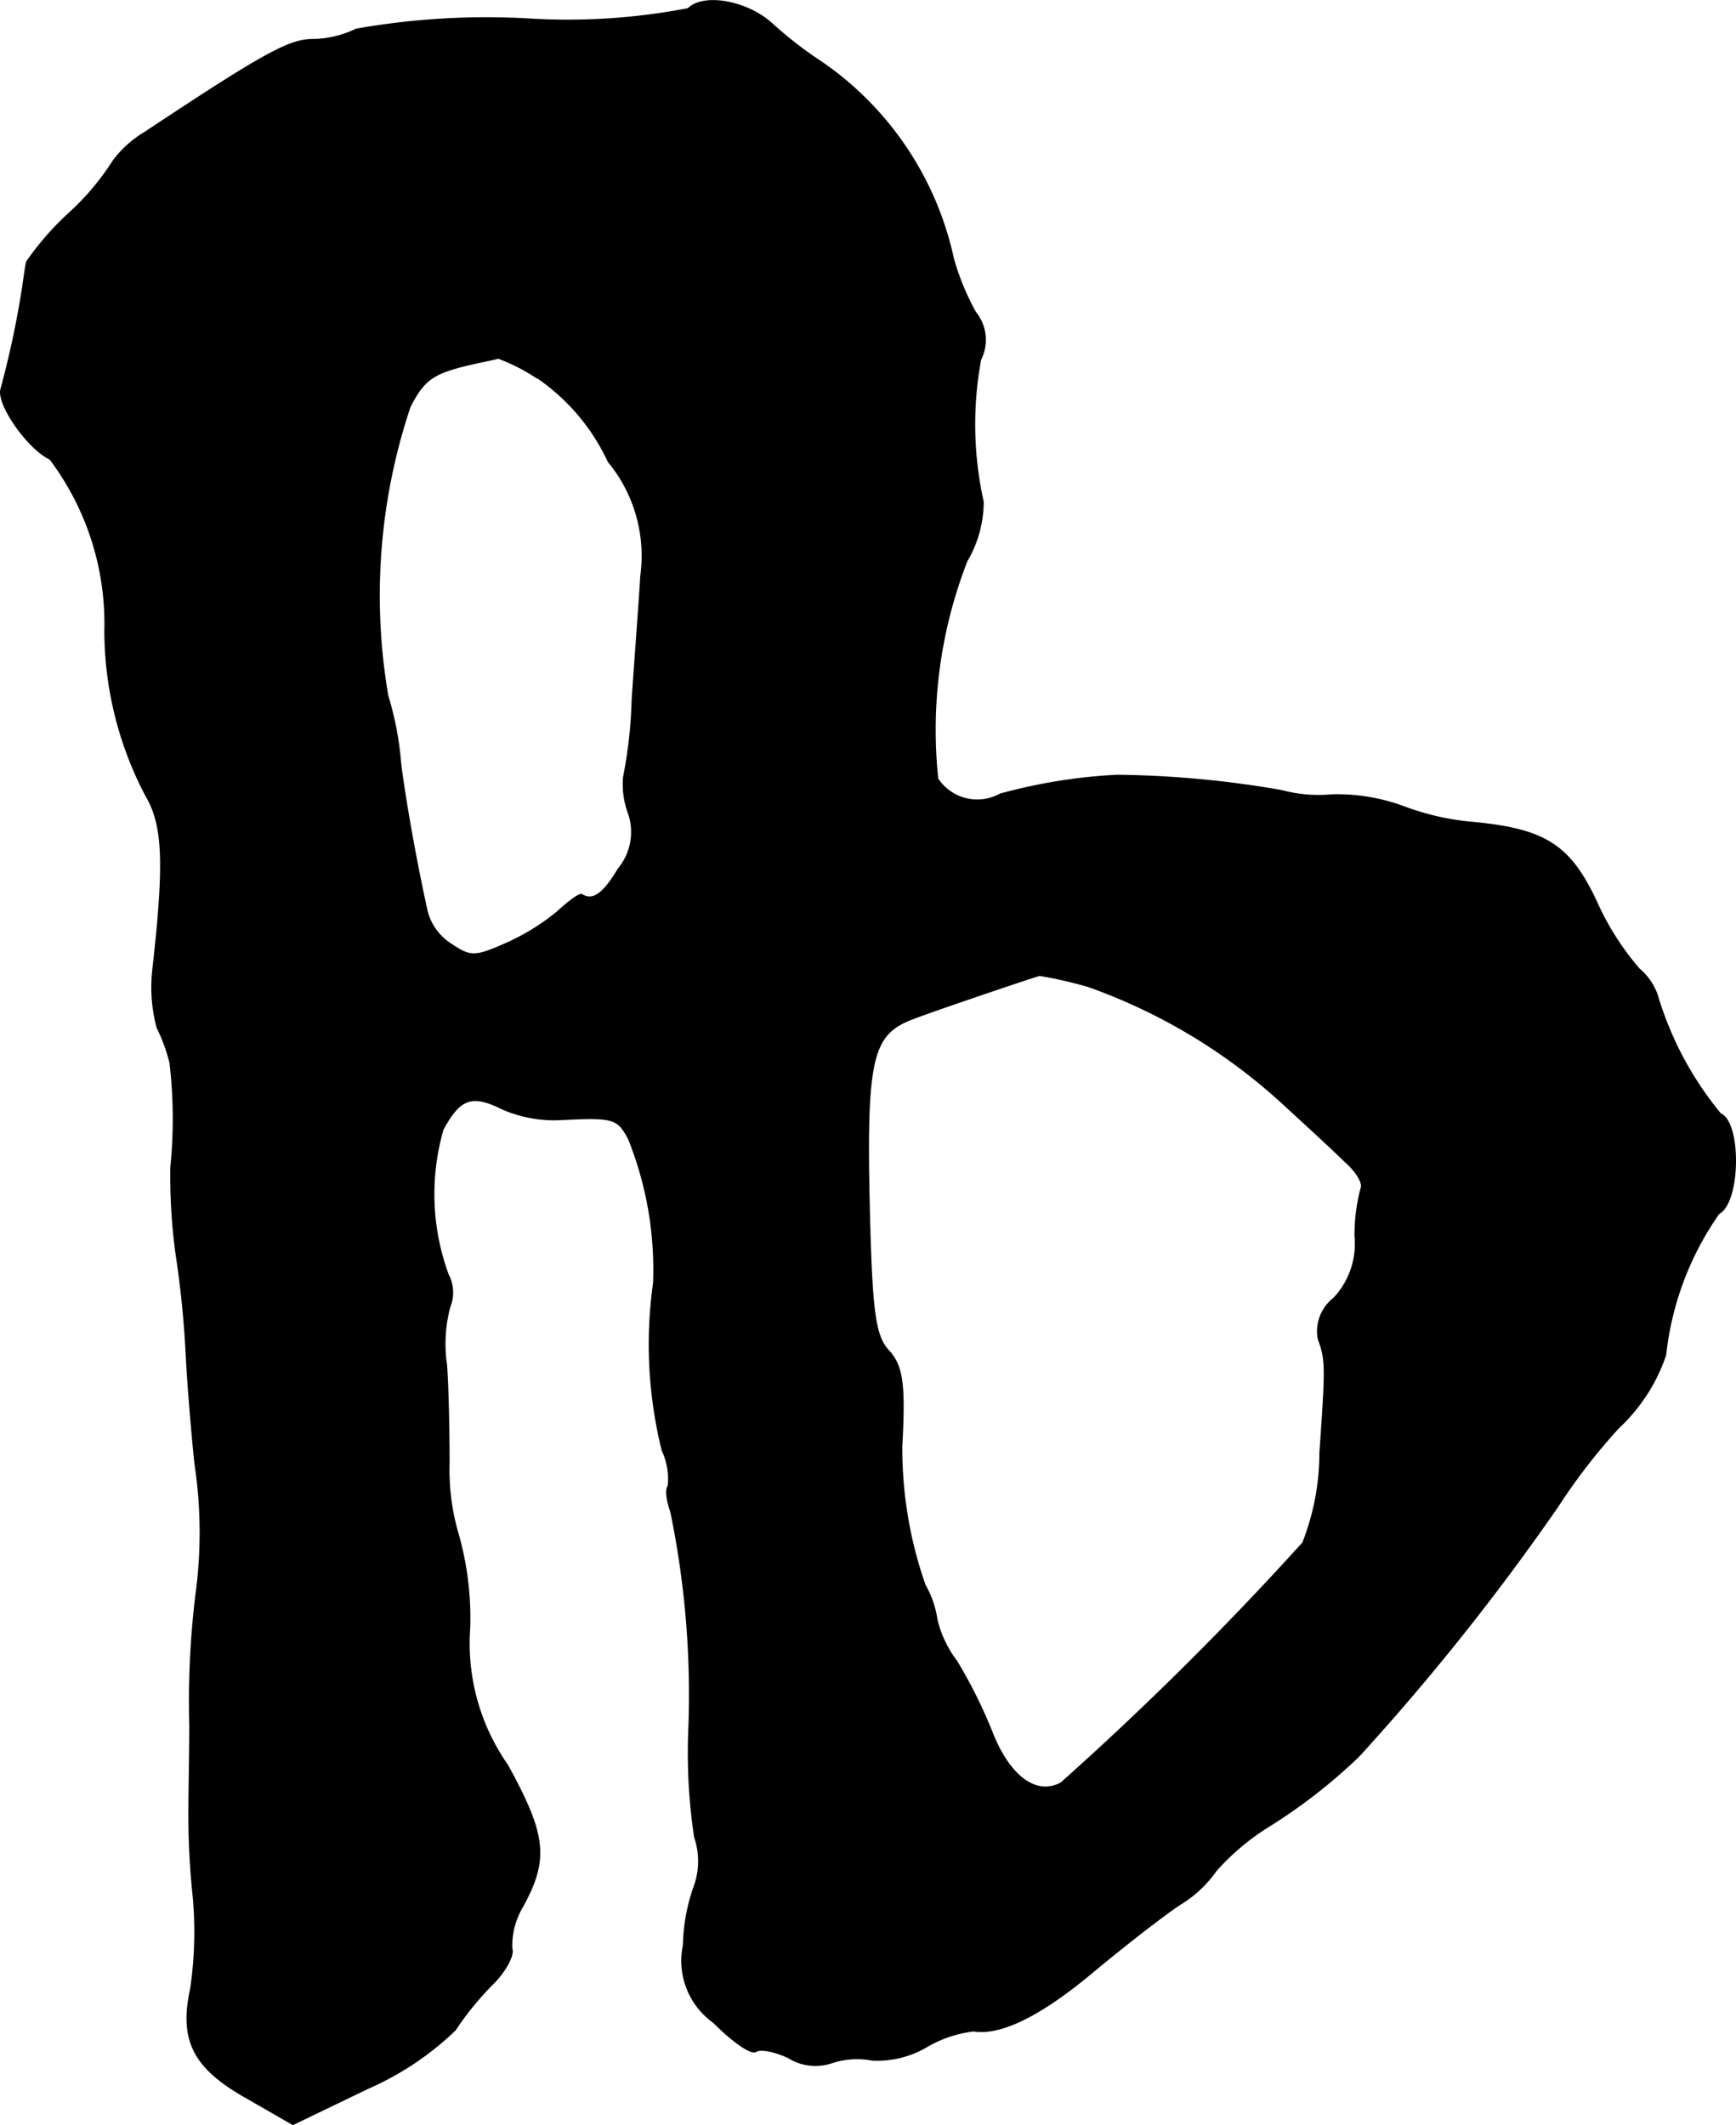 <?xml version="1.0" encoding="UTF-8"?>
<svg xmlns="http://www.w3.org/2000/svg"
     version="1.1"
     width="4.326mm"
     height="5.295mm"
     viewBox="0 0 12.263 15.009">
   <defs>
      <style type="text/css"><![CDATA[
      .a {
        stroke: #000;
        stroke-linecap: round;
        stroke-linejoin: round;
        stroke-width: 0.01px;
      }
    ]]></style>
   </defs>
   <path class="a"
         d="M4.861.062A4.489,4.489,0,0,1,3.722.134,5.284,5.284,0,0,0,2.516.207a.725.725,0,0,1-.309.073c-.164,0-.351.103-1.181.654a.766.766,0,0,0-.224.2,1.824,1.824,0,0,1-.303.363,2.04,2.04,0,0,0-.309.351c-.006.018-.018.103-.03.188a6.682,6.682,0,0,1-.151.709c-.036.103.188.424.345.497A1.931,1.931,0,0,1,.742,4.453a2.507,2.507,0,0,0,.291,1.169c.121.206.133.472.048,1.224a1.113,1.113,0,0,0,.03.412,1.221,1.221,0,0,1,.091.248,3.388,3.388,0,0,1,.006.739,4.114,4.114,0,0,0,.036.606,6.989,6.989,0,0,1,.073.727c.012.23.042.575.061.757a3.256,3.256,0,0,1,.006.939,6.264,6.264,0,0,0-.042.909c0,.2-.006.46-.006.575a5.406,5.406,0,0,0,.03.636,2.755,2.755,0,0,1-.018.654c-.079.363.018.557.394.769l.327.188.527-.254a2.115,2.115,0,0,0,.618-.412,2.107,2.107,0,0,1,.267-.327c.091-.091.151-.206.133-.248a.538.538,0,0,1,.073-.291c.188-.339.17-.509-.103-1.005a1.501,1.501,0,0,1-.267-.975,2.189,2.189,0,0,0-.079-.648,1.615,1.615,0,0,1-.067-.515c0-.212-.006-.527-.018-.69a1.009,1.009,0,0,1,.024-.412.267.267,0,0,0-.012-.224A1.65,1.65,0,0,1,3.128,7.978c.121-.224.206-.254.424-.145a.918.918,0,0,0,.424.073c.363-.018.388-.006.466.139a2.48,2.48,0,0,1,.176,1.018,3.111,3.111,0,0,0,.061,1.181.473.473,0,0,1,.042.254c-.018.018-.012.097.018.176a6.393,6.393,0,0,1,.127,1.569,4.021,4.021,0,0,0,.042.733.525.525,0,0,1-.006.357,1.315,1.315,0,0,0-.073.406.534.534,0,0,0,.212.545c.133.133.26.224.297.206.036-.024.139,0,.23.042a.36.36,0,0,0,.309.036.57.57,0,0,1,.285-.018.69.69,0,0,0,.388-.097.85.85,0,0,1,.327-.109c.188.03.466-.103.83-.406.218-.182.497-.4.624-.485a.852.852,0,0,0,.26-.242,1.684,1.684,0,0,1,.376-.315,3.865,3.865,0,0,0,.63-.491,16.733,16.733,0,0,0,1.405-1.763,4.254,4.254,0,0,1,.43-.557,1.246,1.246,0,0,0,.333-.515,2.133,2.133,0,0,1,.376-.999c.151-.079.157-.642.012-.703a2.379,2.379,0,0,1-.448-.842.428.428,0,0,0-.127-.182,1.93,1.93,0,0,1-.303-.478c-.188-.4-.363-.509-.878-.557a1.832,1.832,0,0,1-.478-.109,1.36,1.36,0,0,0-.509-.085,1.005,1.005,0,0,1-.357-.03A7.166,7.166,0,0,0,7.889,5.477a3.83,3.83,0,0,0-.824.133.336.336,0,0,1-.442-.109A3.284,3.284,0,0,1,6.829,3.962a.831.831,0,0,0,.115-.418A2.514,2.514,0,0,1,6.926,2.539a.307.307,0,0,0-.036-.333,1.77,1.77,0,0,1-.157-.382,2.263,2.263,0,0,0-.933-1.387,2.777,2.777,0,0,1-.345-.267C5.278.007,4.97-.047,4.861.062Zm-1.066,2.604a1.467,1.467,0,0,1,.503.594,1.044,1.044,0,0,1,.23.806c-.012.2-.042.594-.061.872a3.263,3.263,0,0,1-.061.551.589.589,0,0,0,.03.242.407.407,0,0,1-.067.406c-.109.182-.182.23-.26.182-.018-.006-.091.048-.17.121a1.588,1.588,0,0,1-.376.23c-.206.091-.242.091-.376,0a.393.393,0,0,1-.17-.23c-.091-.412-.164-.848-.188-1.048a2.22,2.22,0,0,0-.091-.478,4.199,4.199,0,0,1,.157-2.041c.097-.188.157-.236.412-.297.103-.024.2-.042.212-.048a1.341,1.341,0,0,1,.273.139ZM7.689,6.967A4.016,4.016,0,0,1,9.058,7.79c.164.151.363.333.442.412.085.073.133.157.115.194a1.286,1.286,0,0,0-.042.333.562.562,0,0,1-.151.442.295.295,0,0,0-.109.285c.055.151.055.188.012.806a1.737,1.737,0,0,1-.121.636,22.507,22.507,0,0,1-1.708,1.696c-.176.097-.369-.048-.491-.363a3.449,3.449,0,0,0-.248-.497.79.79,0,0,1-.139-.291.702.702,0,0,0-.085-.248,2.913,2.913,0,0,1-.164-.981c.024-.442.006-.569-.097-.678-.085-.097-.109-.248-.127-.793-.036-1.272,0-1.435.309-1.551C6.599,7.136,7.296,6.9,7.344,6.888A3.005,3.005,0,0,1,7.689,6.967Z"/>
</svg>
